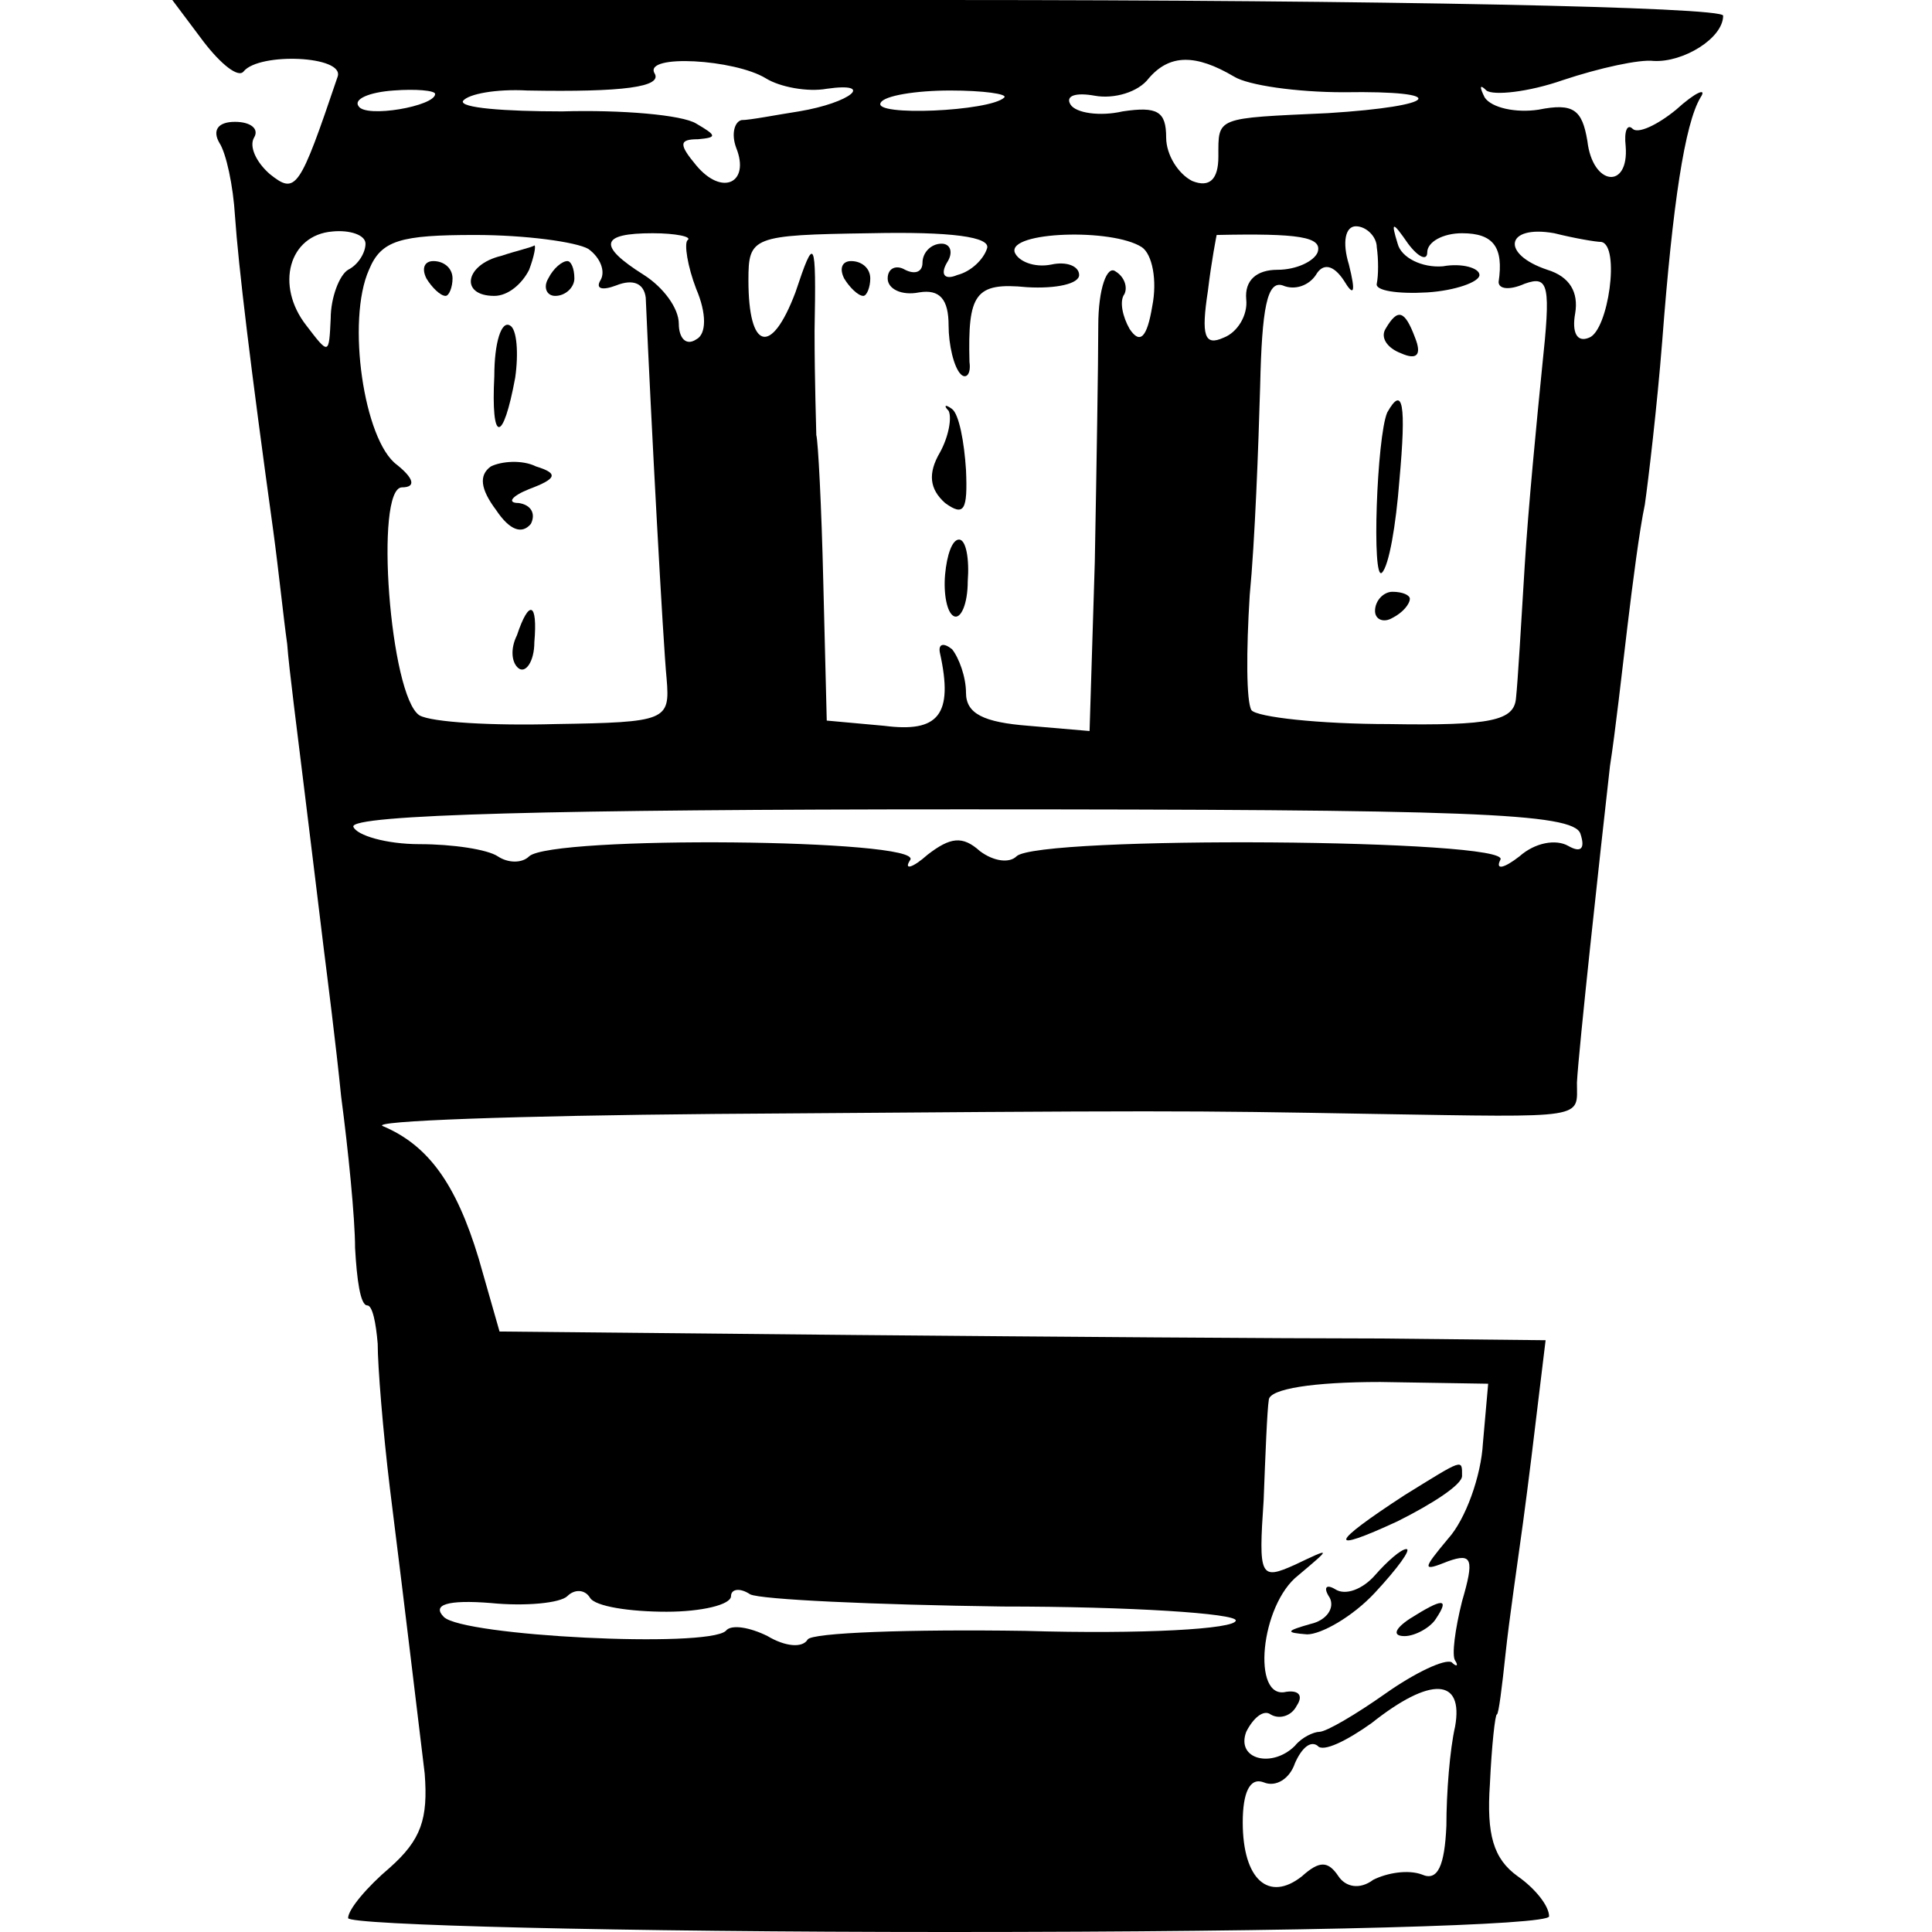 <?xml version="1.0" standalone="no"?>
<!DOCTYPE svg PUBLIC "-//W3C//DTD SVG 20010904//EN"
 "http://www.w3.org/TR/2001/REC-SVG-20010904/DTD/svg10.dtd">
<svg version="1.0" xmlns="http://www.w3.org/2000/svg"
 width="111pt" height="111pt" viewBox="0 0 111 111"
 preserveAspectRatio="xMidYMid meet">
<g transform="translate(0,111) scale(0.1,-0.1)"
fill="#000000" stroke="none">
<path d="M117 1086 c10 -13 20 -21 23 -17 9 11 58 9 54 -3 -22 -65 -24 -68
-39 -56 -8 7 -12 16 -9 21 3 5 -2 9 -11 9 -10 0 -13 -5 -9 -12 4 -6 8 -25 9
-42 2 -29 9 -87 22 -181 3 -22 6 -51 8 -65 1 -14 6 -52 10 -85 4 -33 9 -73 11
-90 2 -16 7 -55 10 -85 4 -30 8 -70 8 -87 1 -18 3 -33 7 -33 3 0 5 -10 6 -22
0 -13 3 -50 7 -83 10 -80 15 -123 20 -164 2 -26 -2 -38 -20 -54 -13 -11 -24
-24 -24 -29 0 -4 155 -8 345 -8 210 0 345 4 345 9 0 6 -8 16 -18 23 -14 10
-18 24 -16 53 1 22 3 40 4 40 1 0 3 16 5 35 2 19 7 53 10 75 3 22 7 55 9 72
l4 33 -96 1 c-54 0 -189 1 -301 2 l-204 2 -12 42 c-13 43 -29 65 -55 76 -8 3
77 6 190 7 265 2 268 2 380 0 123 -2 116 -3 116 18 1 19 13 129 19 182 3 19 7
55 10 80 3 25 7 56 10 70 2 14 7 56 10 94 6 79 13 125 22 140 4 6 -3 3 -14 -7
-11 -9 -22 -14 -25 -11 -3 3 -5 -1 -4 -10 2 -25 -19 -23 -22 3 -3 18 -8 22
-28 18 -13 -2 -27 1 -31 7 -3 6 -3 8 1 4 4 -3 24 -1 44 6 21 7 44 12 52 11 17
-1 40 13 40 26 0 5 -197 9 -445 9 l-446 0 18 -24z m323 -21 c8 -5 24 -8 35 -6
28 4 14 -8 -16 -13 -13 -2 -28 -5 -33 -5 -4 -1 -6 -8 -3 -16 8 -20 -8 -28 -23
-10 -10 12 -10 15 1 15 11 1 11 2 -1 9 -8 5 -43 8 -77 7 -33 0 -59 2 -57 6 3
4 19 7 37 6 55 -1 78 2 73 10 -6 11 46 8 64 -3z m269 1 c8 -5 36 -9 63 -9 62
1 55 -8 -9 -12 -65 -3 -63 -2 -63 -25 0 -13 -5 -18 -15 -14 -8 4 -15 15 -15
25 0 15 -5 18 -25 15 -13 -3 -27 -1 -30 4 -3 5 3 7 14 5 11 -2 25 2 31 10 12
14 27 14 49 1z m-459 -10 c0 -7 -40 -14 -44 -7 -3 4 6 8 20 9 13 1 24 0 24 -2z
m327 -2 c-8 -8 -76 -11 -71 -3 2 4 20 7 40 7 19 0 33 -2 31 -4z m-367 -84 c0
-5 -4 -12 -10 -15 -5 -3 -10 -16 -10 -28 -1 -21 -1 -21 -14 -4 -18 23 -10 52
15 54 10 1 19 -2 19 -7z m128 -3 c7 -5 10 -13 7 -18 -3 -5 1 -6 9 -3 10 4 16
1 17 -7 3 -70 10 -199 12 -219 2 -24 0 -25 -64 -26 -36 -1 -71 1 -78 5 -17 11
-26 131 -10 131 8 0 7 5 -3 13 -19 14 -29 83 -16 112 7 17 18 20 61 20 29 0
58 -4 65 -8z m57 5 c-2 -2 0 -15 5 -28 6 -14 6 -26 0 -29 -6 -4 -10 1 -10 9 0
9 -9 21 -20 28 -27 17 -25 24 5 24 13 0 23 -2 20 -4z m172 -5 c-2 -6 -9 -13
-17 -15 -7 -3 -10 0 -6 7 4 6 2 11 -3 11 -6 0 -11 -5 -11 -11 0 -5 -4 -7 -10
-4 -5 3 -10 1 -10 -5 0 -6 8 -10 18 -8 12 2 17 -4 17 -19 0 -11 3 -24 7 -28 3
-3 6 0 5 7 -1 39 3 46 33 43 17 -1 30 2 30 7 0 5 -7 8 -16 6 -10 -2 -19 2 -21
7 -4 12 56 14 73 3 6 -4 9 -19 6 -34 -3 -18 -7 -22 -13 -13 -4 7 -6 16 -3 20
2 4 0 10 -5 13 -5 4 -10 -10 -10 -31 0 -21 -1 -82 -2 -136 l-3 -97 -35 3 c-26
2 -36 7 -36 19 0 9 -4 20 -8 25 -5 4 -8 3 -7 -2 8 -36 -1 -46 -32 -42 l-33 3
-2 80 c-1 43 -3 81 -4 84 0 3 -1 30 -1 60 1 54 0 55 -11 22 -14 -37 -27 -33
-27 7 0 25 2 26 70 27 46 1 70 -2 67 -9z m190 -2 c-2 -5 -12 -10 -23 -10 -12
0 -19 -6 -18 -17 1 -9 -5 -19 -13 -22 -11 -5 -13 1 -9 27 2 17 5 32 5 32 47 1
61 -1 58 -10z m34 3 c1 -7 1 -16 0 -21 -1 -4 12 -6 29 -5 16 1 30 6 30 10 0 4
-10 7 -21 5 -12 -1 -24 5 -26 13 -4 13 -3 13 6 0 6 -8 11 -10 11 -5 0 6 9 11
20 11 18 0 24 -8 21 -28 0 -4 6 -5 15 -1 14 5 15 -1 10 -48 -3 -30 -8 -81 -10
-114 -2 -33 -4 -67 -5 -76 -1 -13 -14 -16 -73 -15 -40 0 -76 4 -79 8 -3 5 -3
34 -1 66 3 31 5 85 6 120 1 45 4 61 13 58 7 -3 15 0 19 6 4 7 10 6 16 -3 6
-10 7 -7 3 9 -4 13 -2 22 4 22 6 0 12 -6 12 -12z m129 3 c11 -2 4 -51 -7 -55
-7 -3 -10 3 -8 14 2 12 -3 21 -16 25 -27 9 -24 26 4 21 12 -3 24 -5 27 -5z
m-12 -340 c3 -9 0 -11 -7 -7 -7 4 -19 2 -28 -6 -9 -7 -14 -8 -11 -2 8 12 -266
14 -278 2 -4 -4 -13 -3 -21 3 -10 9 -17 8 -30 -2 -9 -8 -14 -9 -10 -3 7 12
-206 14 -219 2 -4 -4 -12 -4 -18 0 -6 4 -26 7 -45 7 -19 0 -36 5 -38 10 -2 7
118 10 349 10 291 0 352 -2 356 -14z m-56 -350 c-1 -19 -10 -44 -20 -55 -15
-18 -15 -19 0 -13 14 5 15 1 8 -23 -4 -16 -6 -31 -4 -34 2 -3 1 -4 -2 -1 -4 2
-21 -6 -38 -18 -17 -12 -34 -22 -38 -22 -3 0 -10 -3 -14 -8 -13 -13 -34 -8
-28 8 4 8 10 13 14 10 5 -3 12 -1 15 5 4 6 1 9 -6 8 -20 -5 -15 50 7 67 19 16
19 16 -2 6 -20 -9 -21 -7 -18 37 1 26 2 52 3 58 1 6 25 10 64 10 l62 -1 -3
-34z m-469 -97 c20 0 37 4 37 9 0 4 5 5 11 1 6 -3 71 -6 145 -7 74 0 134 -4
134 -8 0 -5 -54 -8 -121 -6 -66 1 -123 -1 -125 -5 -3 -5 -13 -4 -23 2 -10 5
-21 7 -24 3 -11 -10 -151 -3 -162 8 -7 7 2 10 27 8 20 -2 40 0 44 4 4 4 10 4
13 -1 3 -5 23 -8 44 -8z m453 -66 c-3 -13 -5 -38 -5 -57 -1 -23 -5 -32 -14
-28 -8 3 -20 1 -28 -3 -8 -6 -16 -4 -20 2 -6 9 -11 9 -21 0 -19 -15 -34 -2
-34 31 0 17 4 26 12 23 7 -3 15 2 18 11 4 9 9 13 13 10 3 -4 17 3 31 13 34 27
53 26 48 -2z"/>
<path d="M288 963 c-21 -5 -24 -23 -4 -23 8 0 16 7 20 15 3 8 4 14 3 14 -1 -1
-10 -3 -19 -6z"/>
<path d="M245 950 c3 -5 8 -10 11 -10 2 0 4 5 4 10 0 6 -5 10 -11 10 -5 0 -7
-4 -4 -10z"/>
<path d="M315 950 c-3 -5 -1 -10 4 -10 6 0 11 5 11 10 0 6 -2 10 -4 10 -3 0
-8 -4 -11 -10z"/>
<path d="M284 894 c-2 -39 5 -39 12 -1 2 14 1 28 -3 30 -5 3 -9 -10 -9 -29z"/>
<path d="M282 842 c-7 -5 -6 -13 3 -25 8 -12 15 -14 20 -8 3 6 0 11 -7 12 -7
0 -4 4 6 8 16 6 17 9 4 13 -8 4 -20 3 -26 0z"/>
<path d="M297 745 c-4 -8 -3 -16 1 -19 4 -3 9 4 9 15 2 23 -3 25 -10 4z"/>
<path d="M485 950 c3 -5 8 -10 11 -10 2 0 4 5 4 10 0 6 -5 10 -11 10 -5 0 -7
-4 -4 -10z"/>
<path d="M545 874 c2 -4 0 -15 -5 -24 -7 -12 -6 -21 3 -29 11 -8 13 -4 12 19
-1 16 -4 32 -8 35 -4 3 -5 2 -2 -1z"/>
<path d="M543 780 c-1 -11 1 -22 5 -24 4 -2 8 7 8 20 1 13 -1 24 -5 24 -4 0
-7 -9 -8 -20z"/>
<path d="M796 921 c-3 -5 1 -11 9 -14 9 -4 12 -1 8 9 -6 16 -10 17 -17 5z"/>
<path d="M797 873 c-6 -14 -9 -98 -3 -92 4 4 8 27 10 53 4 44 2 55 -7 39z"/>
<path d="M790 759 c0 -5 5 -7 10 -4 6 3 10 8 10 11 0 2 -4 4 -10 4 -5 0 -10
-5 -10 -11z"/>
<path d="M807 251 c-43 -28 -45 -34 -4 -15 20 10 37 21 37 26 0 10 1 10 -33
-11z"/>
<path d="M790 205 c-7 -8 -17 -12 -23 -8 -5 3 -7 1 -3 -5 3 -6 -2 -13 -11 -15
-14 -4 -15 -5 -2 -6 8 0 26 10 39 24 13 14 21 25 18 25 -3 0 -11 -7 -18 -15z"/>
<path d="M810 180 c-9 -6 -10 -10 -3 -10 6 0 15 5 18 10 8 12 4 12 -15 0z"/>
</g>
</svg>
